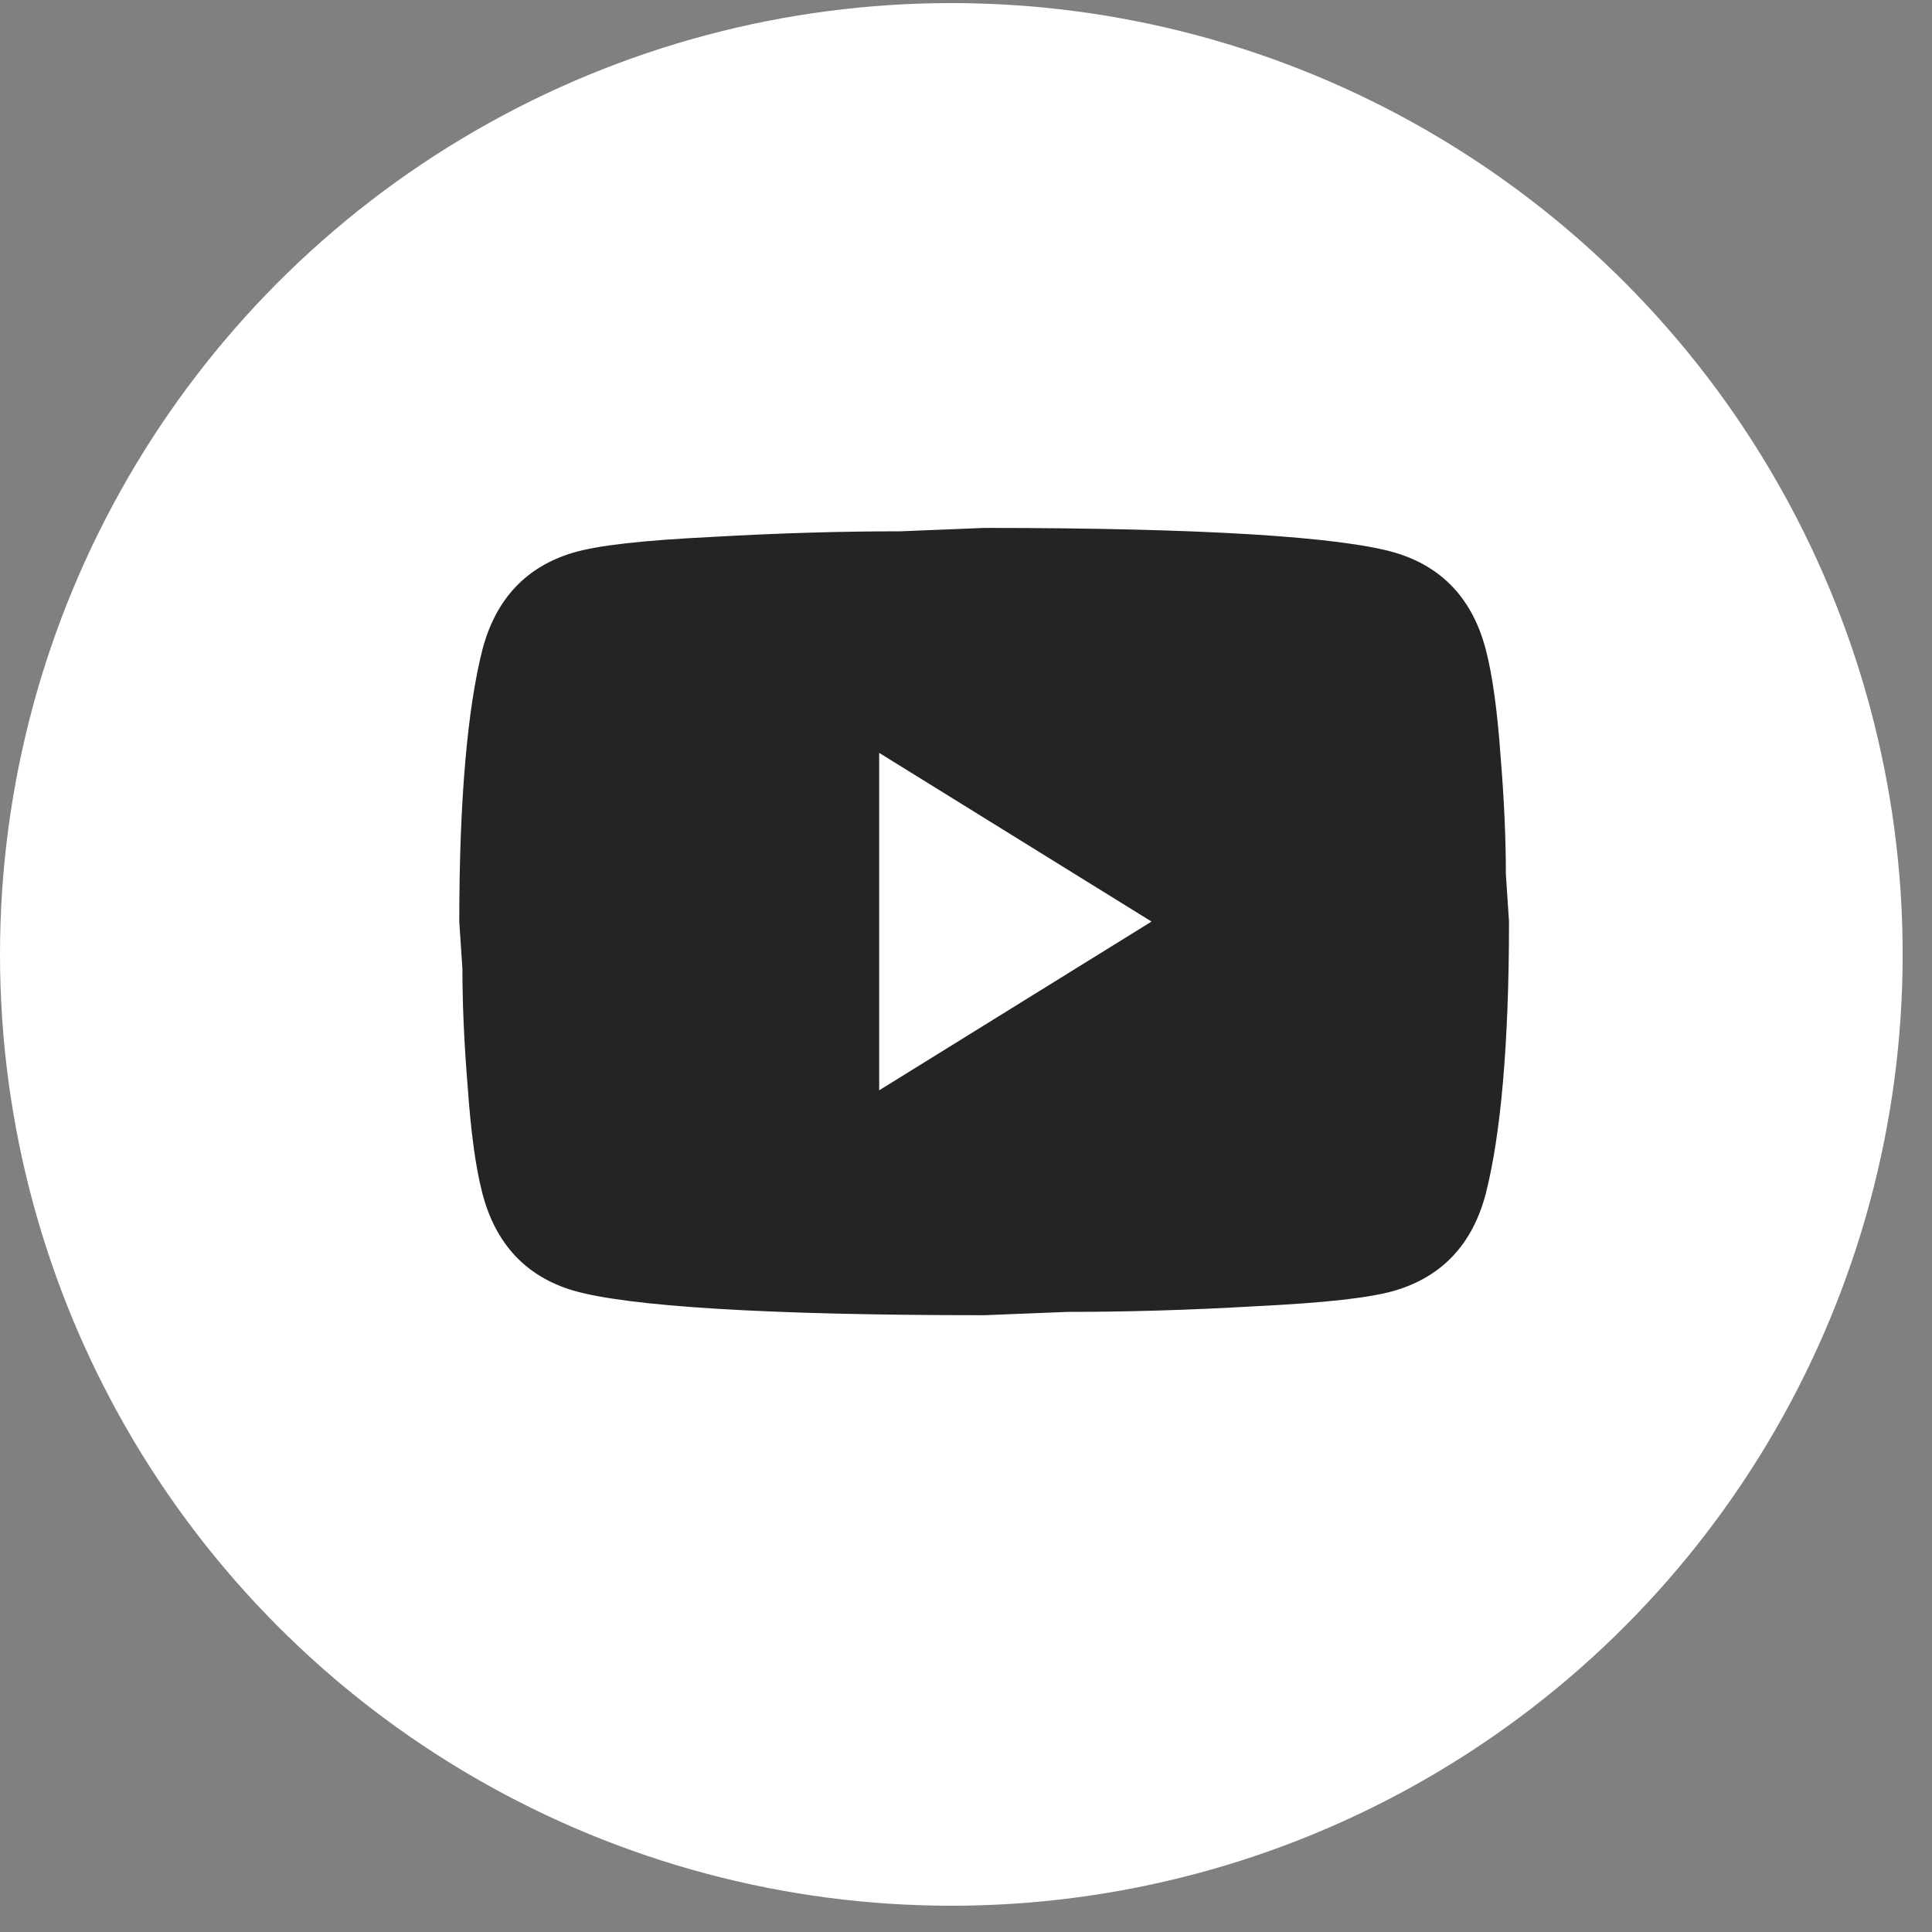 <svg width="32" height="32" viewBox="0 0 32 32" fill="none" xmlns="http://www.w3.org/2000/svg">
<rect x="0" y="0" width="32" height="32" fill="#808080" stroke="none"/>
<circle cx="15.757" cy="15.808" r="15.757" fill="white"/>
<path d="M14.562 18.059L19.073 15.264L14.562 12.47V18.059ZM24.611 10.765C24.724 11.203 24.802 11.79 24.855 12.535C24.916 13.28 24.942 13.923 24.942 14.482L24.994 15.264C24.994 17.304 24.855 18.804 24.611 19.763C24.394 20.602 23.89 21.142 23.107 21.375C22.699 21.496 21.951 21.579 20.803 21.635C19.673 21.701 18.639 21.729 17.683 21.729L16.3 21.784C12.658 21.784 10.389 21.635 9.493 21.375C8.711 21.142 8.207 20.602 7.989 19.763C7.876 19.325 7.798 18.739 7.746 17.994C7.685 17.248 7.659 16.606 7.659 16.047L7.607 15.264C7.607 13.225 7.746 11.725 7.989 10.765C8.207 9.927 8.711 9.387 9.493 9.154C9.902 9.033 10.65 8.949 11.797 8.893C12.927 8.828 13.962 8.8 14.918 8.8L16.3 8.744C19.943 8.744 22.212 8.893 23.107 9.154C23.89 9.387 24.394 9.927 24.611 10.765Z" fill="#242424"/>
</svg>
